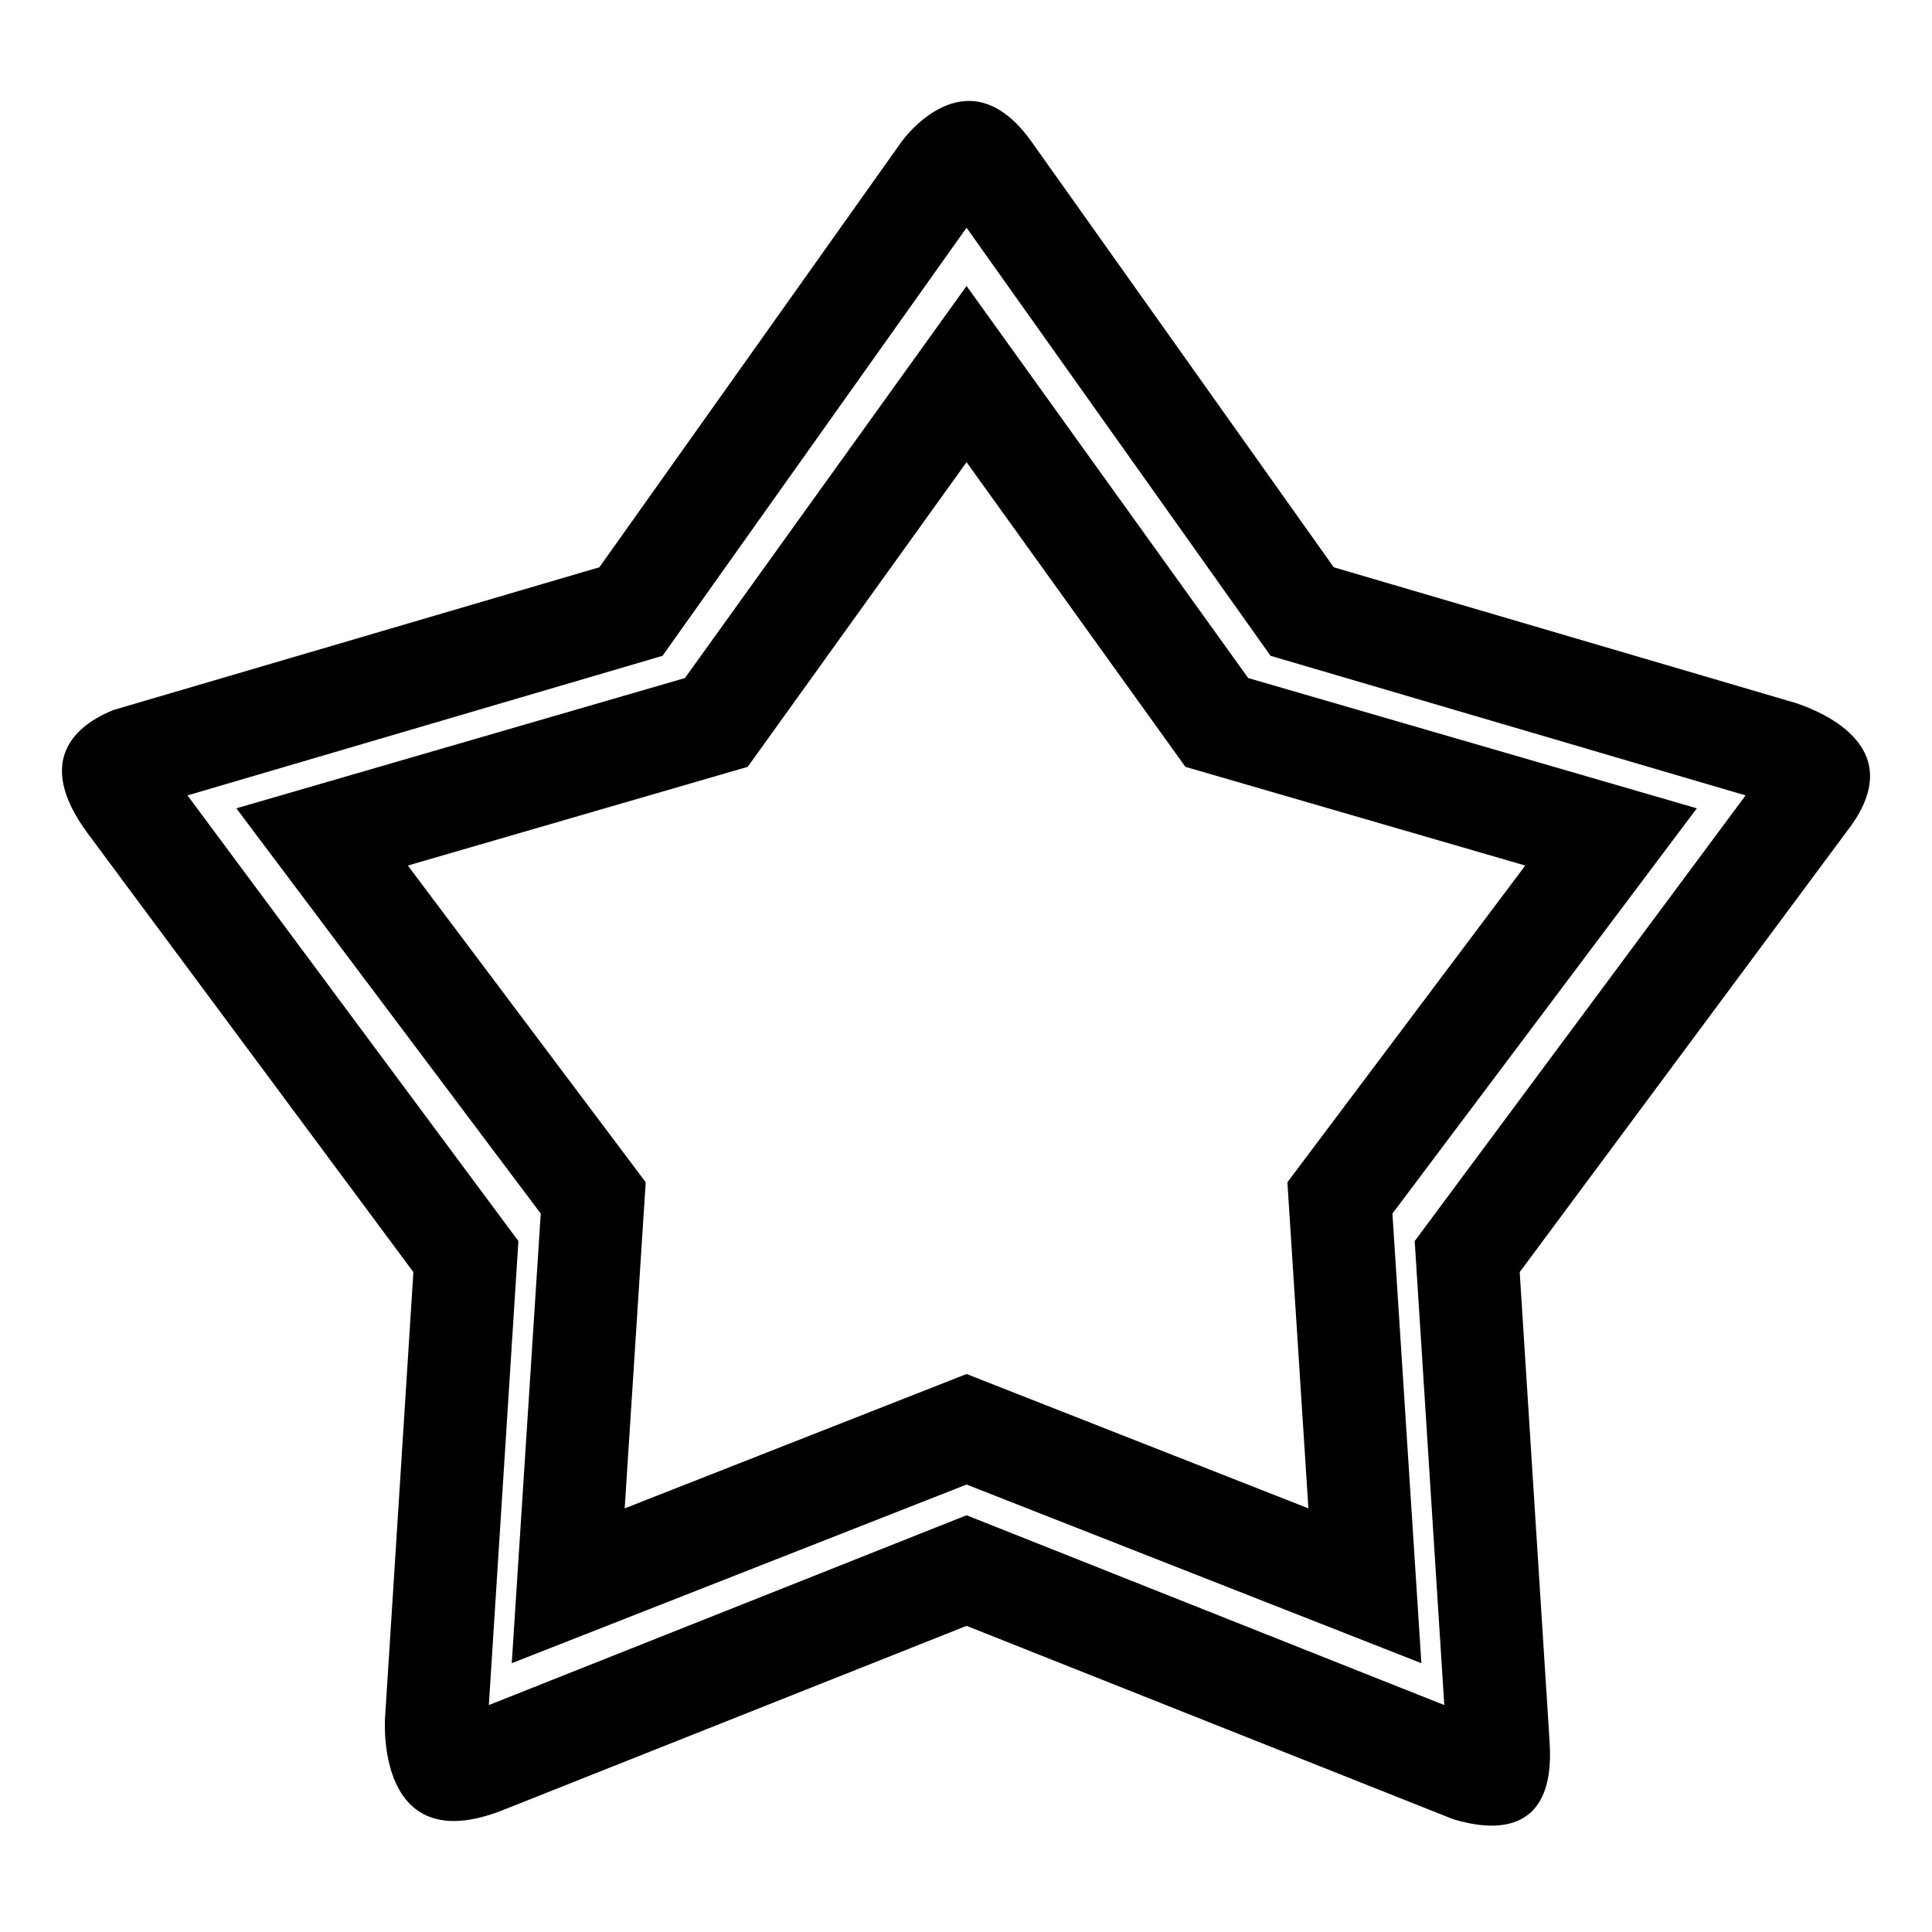 <?xml version="1.0" encoding="UTF-8"?>
<!-- The Best Svg Icon site in the world: iconSvg.co, Visit us! https://iconsvg.co -->
<svg fill="#000000" width="800px" height="800px" version="1.1" viewBox="144 144 512 512" xmlns="http://www.w3.org/2000/svg">
 <g>
  <path d="m400.15 219.79-74.637 103.9-118.88 34.523 80.668 107.4-7.68 119.15 120.53-47.344 120.53 47.344-7.676-119.15 80.672-107.4-118.89-34.523zm85.023 237.52 5.566 86.422-90.594-35.605-90.598 35.605 5.574-86.422-63.043-83.934 90.066-26.156 58.004-80.738 57.996 80.738 90.07 26.156z"/>
  <path d="m619.81 330.28-122.35-35.945-80.031-112.7c-0.004-0.02-0.012-0.02-0.02-0.035-17.328-24.402-34.516 0-34.516 0l-80.047 112.73-120.16 35.297h-0.02l-8.656 2.551c-9.453 3.852-21.395 12.965-6.688 32.785 0.012 0.004 0.012 0.02 0.02 0.023l86.211 116.14-7.5 117.92s-2.938 38.188 31.273 24.629l122.82-48.805 128.92 51.223c10.484 3.199 27.164 4.519 25.609-20.25l-7.938-124.72 87.344-117.67s0.016 0 0.016-0.004c15.449-20.801-5.773-30.336-14.285-33.172zm-100.9 142.62 7.84 122.96-126.6-50.301-126.6 50.301 7.832-122.96-87.695-118.11 125.89-36.992 80.57-113.45 80.566 113.45 125.89 36.992z"/>
 </g>
</svg>